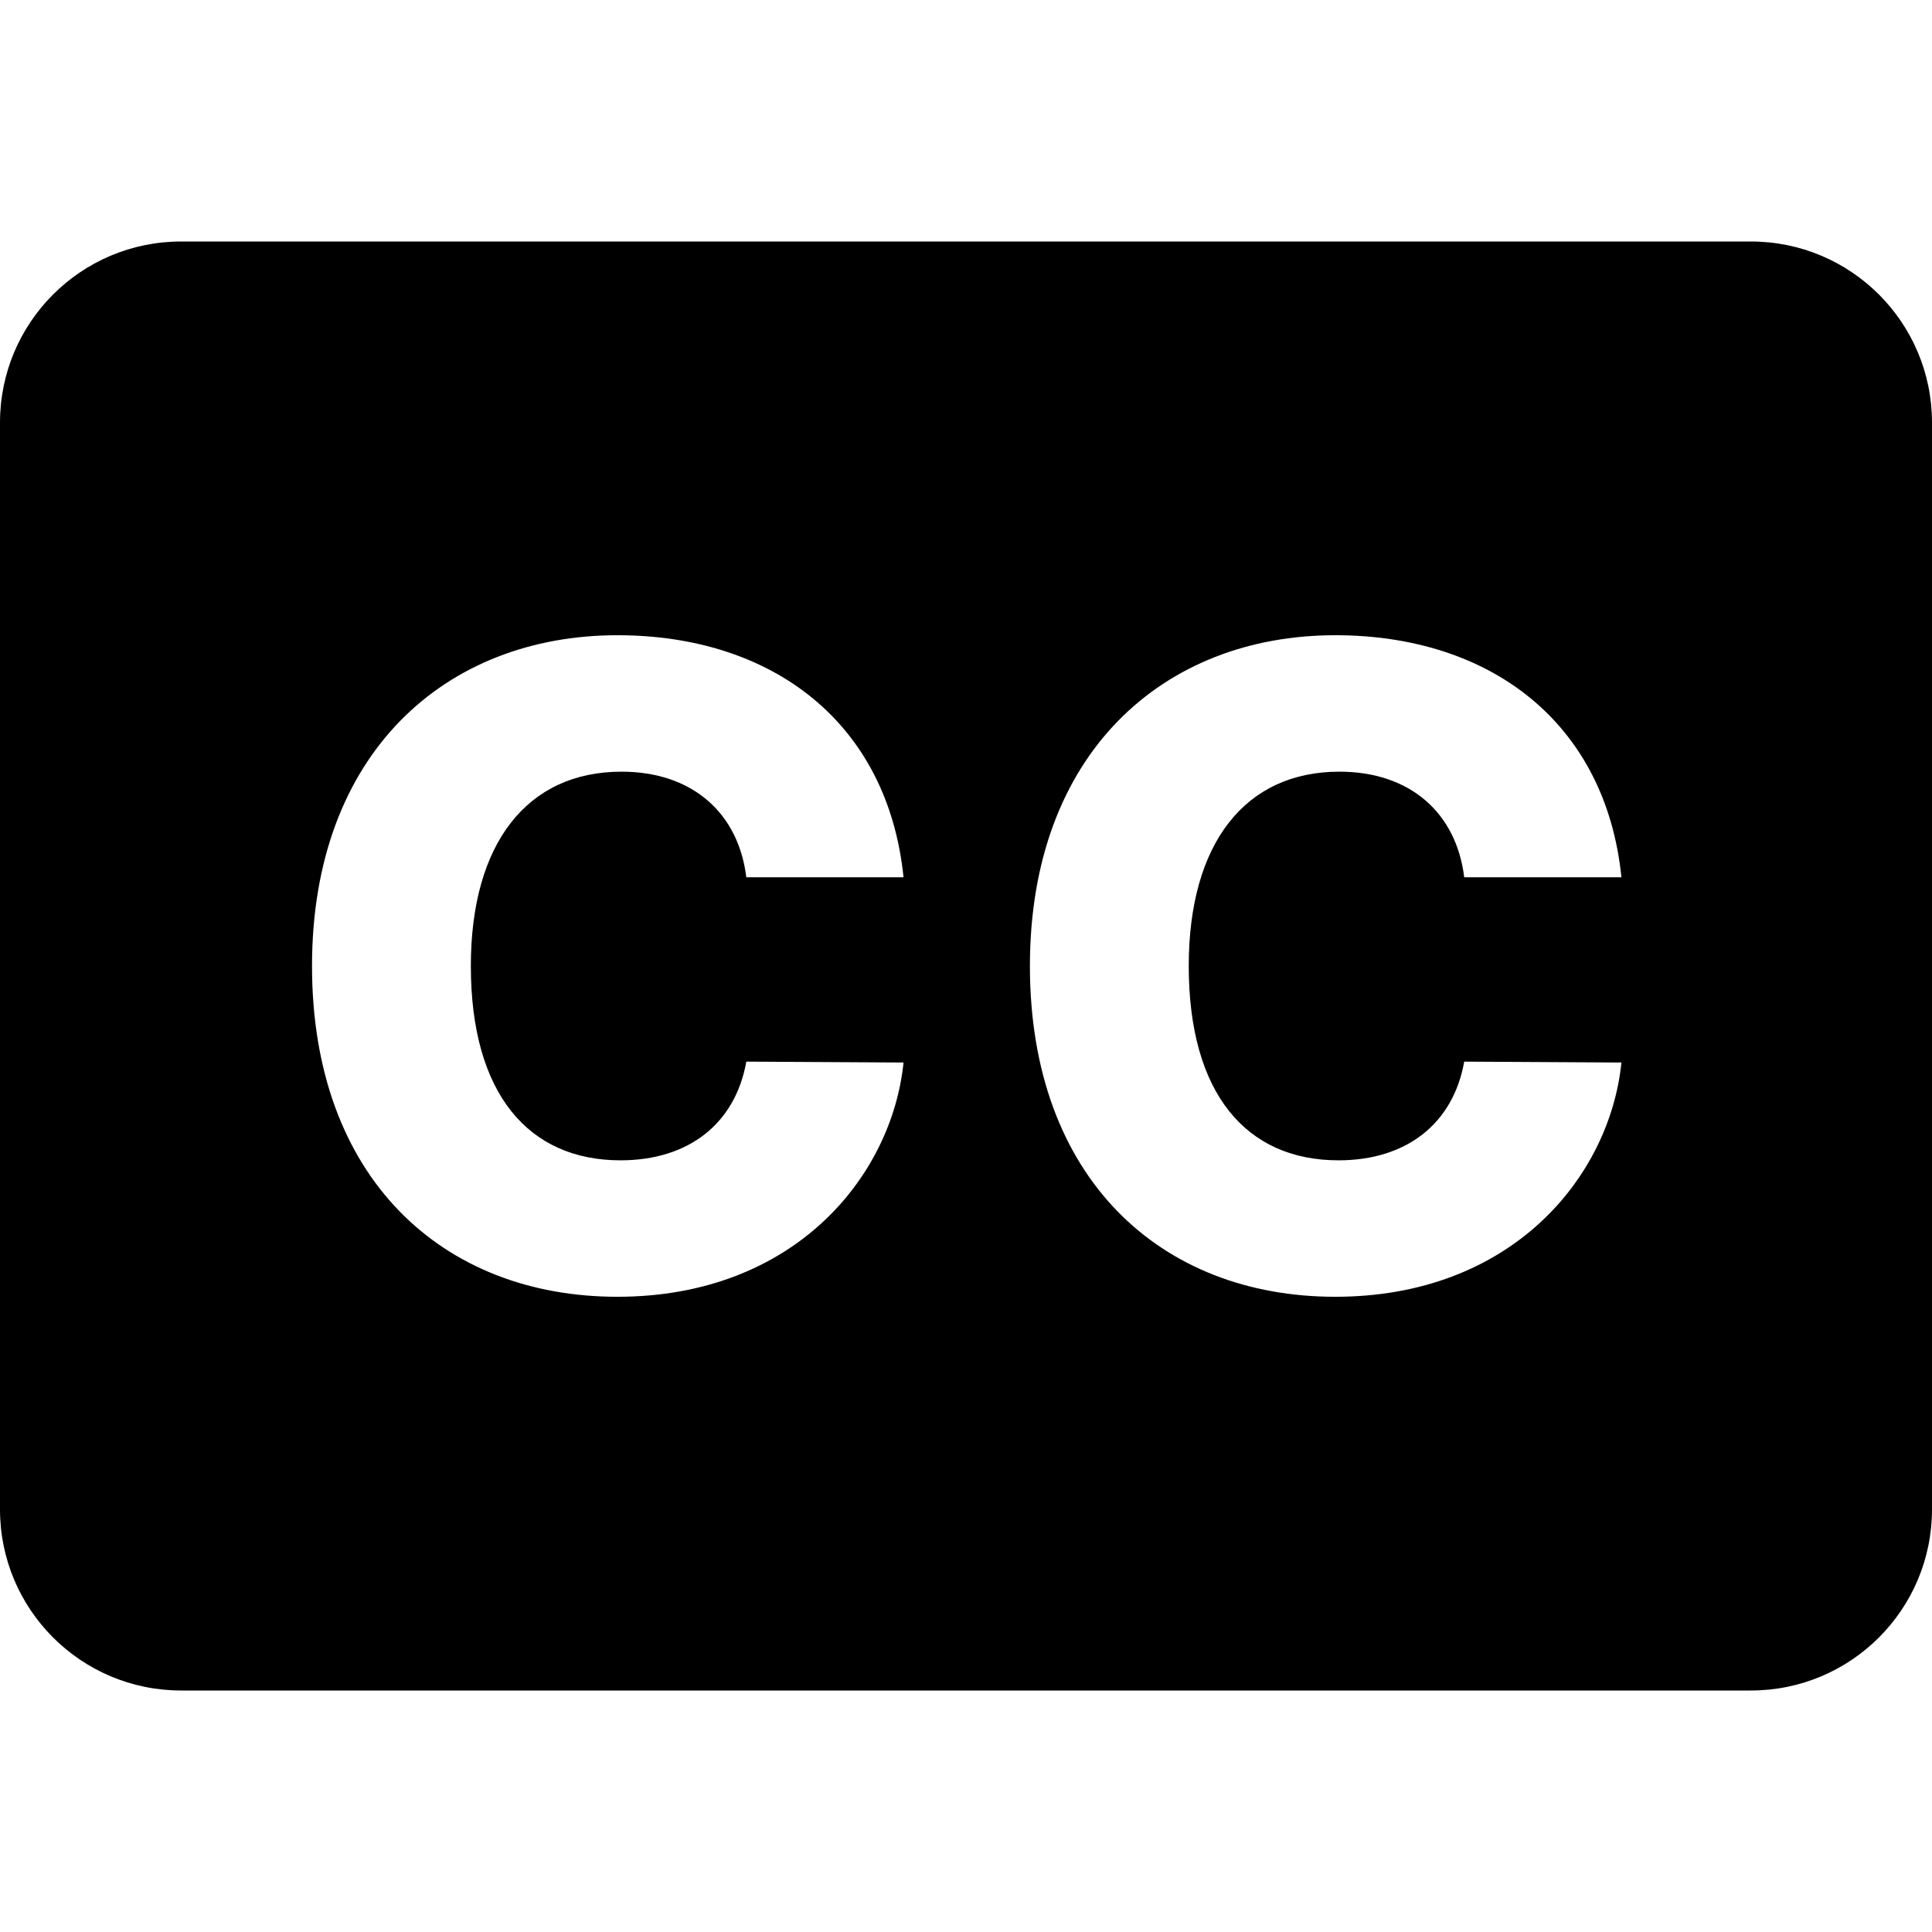 <svg width="24" height="24" viewBox="0 0 24 24" fill="none" xmlns="http://www.w3.org/2000/svg">
<path fill-rule="evenodd" clip-rule="evenodd" d="M21.75 21C22.993 21 24 19.993 24 18.75V5.25C24 4.007 22.993 3 21.75 3H2.25C1.007 3 0 4.007 0 5.25V18.75C0 19.993 1.007 21 2.25 21H21.75ZM7.669 7.891C9.603 7.891 11.029 8.984 11.224 10.898H9.271C9.173 10.098 8.599 9.586 7.72 9.586C6.552 9.586 5.849 10.473 5.849 12C5.849 13.59 6.568 14.414 7.708 14.414C8.556 14.414 9.134 13.957 9.271 13.188L11.224 13.199C11.079 14.617 9.865 16.109 7.669 16.109C5.497 16.109 3.876 14.633 3.876 12C3.876 9.355 5.537 7.891 7.669 7.891ZM16.587 7.891C18.521 7.891 19.947 8.984 20.142 10.898H18.189C18.091 10.098 17.517 9.586 16.638 9.586C15.47 9.586 14.767 10.473 14.767 12C14.767 13.59 15.486 14.414 16.627 14.414C17.474 14.414 18.052 13.957 18.189 13.188L20.142 13.199C19.998 14.617 18.783 16.109 16.587 16.109C14.416 16.109 12.794 14.633 12.794 12C12.794 9.355 14.455 7.891 16.587 7.891Z" fill="black"/>
</svg>
